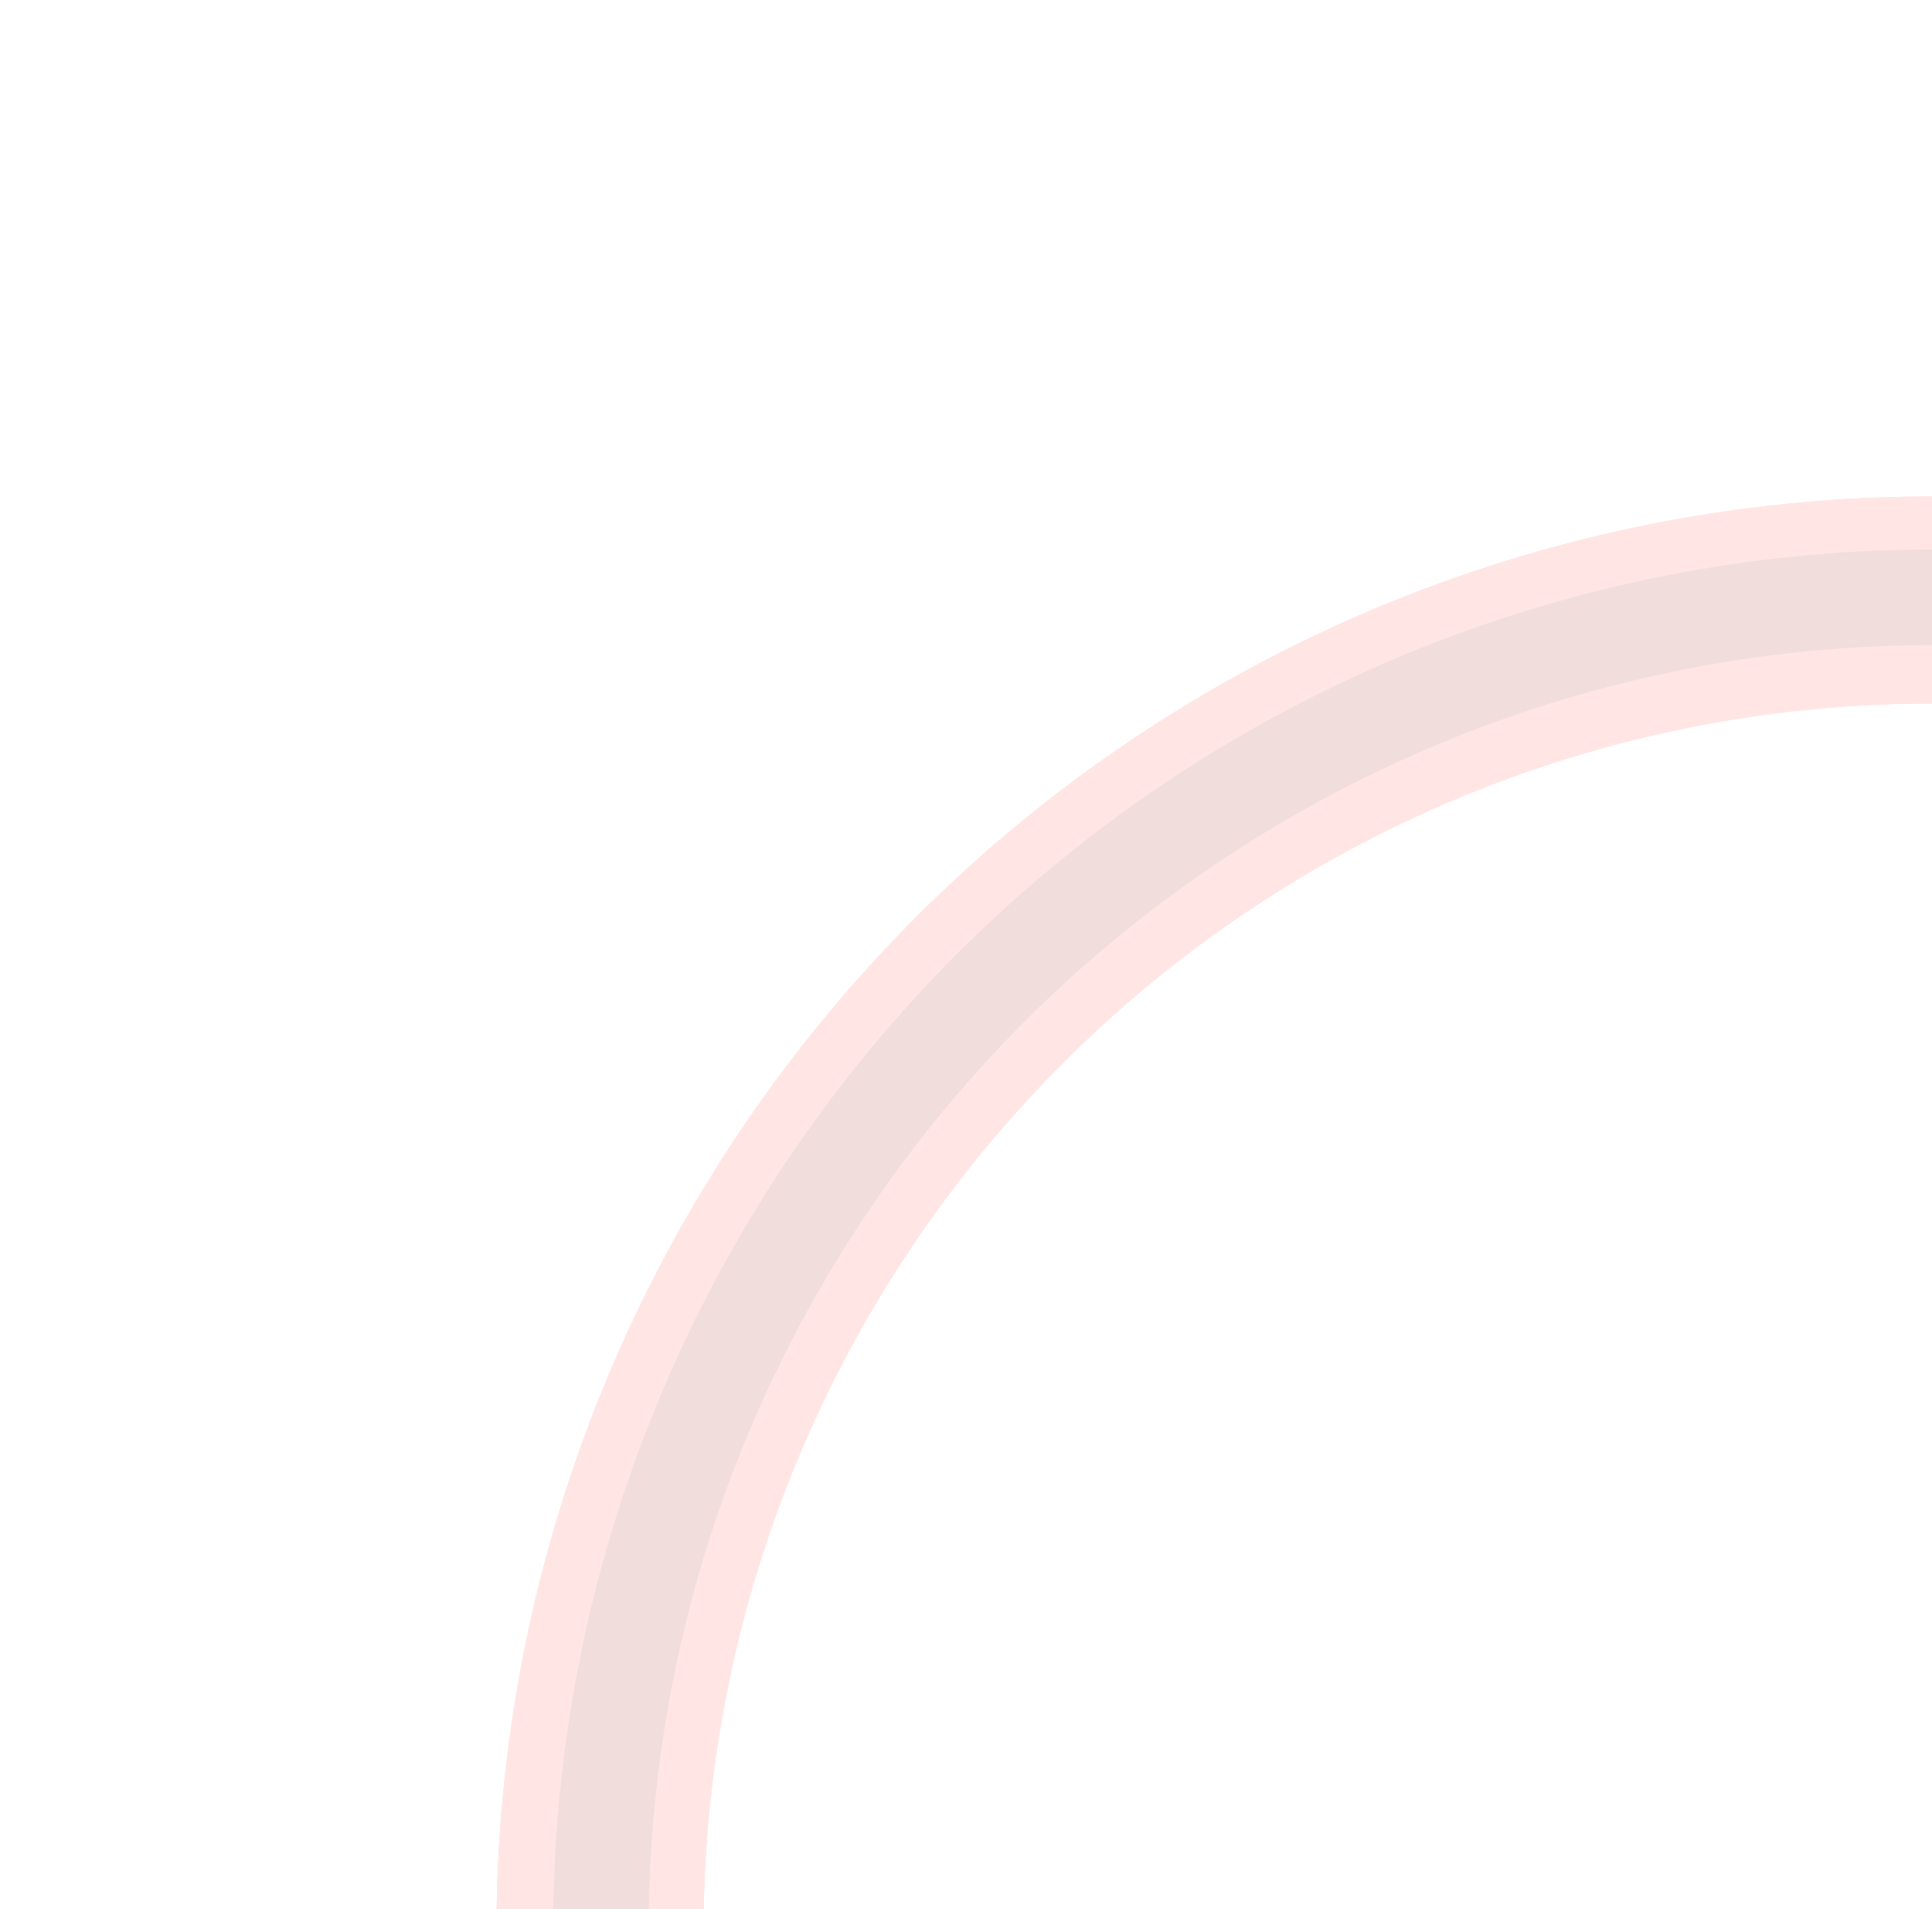 <svg xmlns="http://www.w3.org/2000/svg" width="421" height="416" viewBox="0 0 421 416" fill="none"><g opacity="0.17"><g filter="url(#filter0_f_447_749)"><path d="M725.216 490.88C743.314 412.354 730.377 329.872 689.107 260.658C647.838 191.443 581.425 140.847 503.738 119.433C426.051 98.02 343.095 107.445 272.192 145.741C201.288 184.036 147.919 248.241 123.229 324.95C98.538 401.658 104.434 484.94 139.687 557.404C174.939 629.869 236.822 685.914 312.413 713.838C388.005 741.761 471.462 739.404 545.357 707.258C619.252 675.113 677.873 615.664 708.979 541.325L667.374 523.916C640.757 587.526 590.597 638.395 527.366 665.902C464.136 693.408 392.724 695.425 328.041 671.531C263.359 647.638 210.407 599.681 180.243 537.675C150.078 475.668 145.033 404.406 166.16 338.769C187.287 273.131 232.954 218.192 293.624 185.423C354.295 152.654 425.279 144.59 491.754 162.913C558.229 181.236 615.057 224.53 650.37 283.755C685.684 342.981 696.753 413.558 681.268 480.751L725.216 490.88Z" fill="#FF6C63"></path></g><g filter="url(#filter1_f_447_749)"><path d="M725.216 490.88C743.314 412.354 730.377 329.872 689.107 260.658C647.838 191.443 581.425 140.847 503.738 119.433C426.051 98.02 343.095 107.445 272.192 145.741C201.288 184.036 147.919 248.241 123.229 324.95C98.538 401.658 104.434 484.94 139.687 557.404C174.939 629.869 236.822 685.914 312.413 713.838C388.005 741.761 471.462 739.404 545.357 707.258C619.252 675.113 677.873 615.664 708.979 541.325L667.374 523.916C640.757 587.526 590.597 638.395 527.366 665.902C464.136 693.408 392.724 695.425 328.041 671.531C263.359 647.638 210.407 599.681 180.243 537.675C150.078 475.668 145.033 404.406 166.16 338.769C187.287 273.131 232.954 218.192 293.624 185.423C354.295 152.654 425.279 144.59 491.754 162.913C558.229 181.236 615.057 224.53 650.37 283.755C685.684 342.981 696.753 413.558 681.268 480.751L725.216 490.88Z" fill="#FF6C63"></path></g><path d="M725.216 490.88C743.314 412.354 730.377 329.872 689.107 260.658C647.838 191.443 581.425 140.847 503.738 119.433C426.051 98.02 343.095 107.445 272.192 145.741C201.288 184.036 147.919 248.241 123.229 324.95C98.538 401.658 104.434 484.94 139.687 557.404C174.939 629.869 236.822 685.914 312.413 713.838C388.005 741.761 471.462 739.404 545.357 707.258C619.252 675.113 677.873 615.664 708.979 541.325L667.374 523.916C640.757 587.526 590.597 638.395 527.366 665.902C464.136 693.408 392.724 695.425 328.041 671.531C263.359 647.638 210.407 599.681 180.243 537.675C150.078 475.668 145.033 404.406 166.16 338.769C187.287 273.131 232.954 218.192 293.624 185.423C354.295 152.654 425.279 144.59 491.754 162.913C558.229 181.236 615.057 224.53 650.37 283.755C685.684 342.981 696.753 413.558 681.268 480.751L725.216 490.88Z" fill="#FF6C63"></path><g filter="url(#filter2_f_447_749)"><path d="M714.176 487.917C731.589 412.364 719.142 333.005 679.435 266.411C639.727 199.817 575.83 151.136 501.084 130.533C426.338 109.93 346.522 118.998 278.303 155.844C210.084 192.69 158.735 254.464 134.98 328.269C111.224 402.073 116.897 482.202 150.814 551.923C184.732 621.644 244.272 675.567 317.002 702.434C389.732 729.3 470.029 727.032 541.127 696.103C612.224 665.175 668.626 607.977 698.554 536.452L679.319 528.404C651.466 594.968 598.976 648.2 532.809 676.984C466.642 705.767 391.913 707.878 324.227 682.875C256.541 657.872 201.13 607.688 169.564 542.801C137.999 477.915 132.719 403.344 154.827 334.657C176.936 265.971 224.723 208.48 288.212 174.19C351.7 139.899 425.98 131.46 495.543 150.634C565.106 169.808 624.572 215.113 661.526 277.089C698.479 339.065 710.063 412.92 693.858 483.234L714.176 487.917Z" fill="#AF3737"></path></g></g><defs><filter id="filter0_f_447_749" x="0.698" y="0.698" width="840.001" height="840.001" filterUnits="userSpaceOnUse" color-interpolation-filters="sRGB"></filter><filter id="filter1_f_447_749" x="100.039" y="100.039" width="641.32" height="641.319" filterUnits="userSpaceOnUse" color-interpolation-filters="sRGB"></filter><filter id="filter2_f_447_749" x="97.999" y="97.203" width="646.378" height="646.378" filterUnits="userSpaceOnUse" color-interpolation-filters="sRGB"></filter></defs></svg>